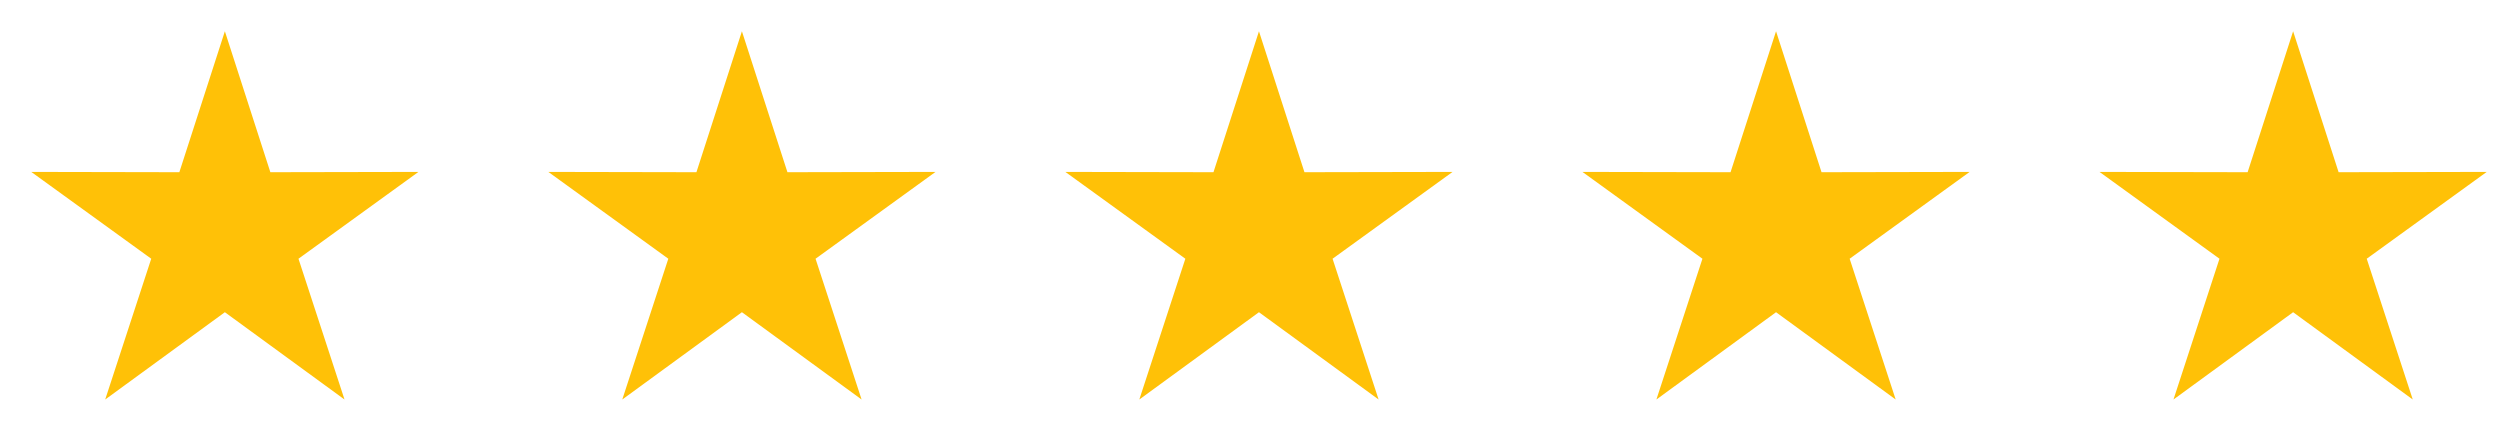 <svg width="77" height="13" viewBox="0 0 77 13" fill="none" xmlns="http://www.w3.org/2000/svg">
<path fill-rule="evenodd" clip-rule="evenodd" d="M6.926 0.963L8.327 5.304L12.888 5.295L9.193 7.969L10.611 12.305L6.926 9.616L3.24 12.305L4.658 7.969L0.963 5.295L5.524 5.304L6.926 0.963Z" fill="#FFC107"/>
<path fill-rule="evenodd" clip-rule="evenodd" d="M22.851 0.963L24.253 5.304L28.814 5.295L25.119 7.969L26.537 12.305L22.851 9.616L19.166 12.305L20.584 7.969L16.889 5.295L21.45 5.304L22.851 0.963Z" fill="#FFC107"/>
<path fill-rule="evenodd" clip-rule="evenodd" d="M38.776 0.963L40.177 5.304L44.739 5.295L41.043 7.969L42.461 12.305L38.776 9.616L35.091 12.305L36.509 7.969L32.813 5.295L37.375 5.304L38.776 0.963Z" fill="#FFC107"/>
<path fill-rule="evenodd" clip-rule="evenodd" d="M54.702 0.963L56.103 5.304L60.665 5.295L56.969 7.969L58.387 12.305L54.702 9.616L51.017 12.305L52.435 7.969L48.739 5.295L53.301 5.304L54.702 0.963Z" fill="#FFC107"/>
<path fill-rule="evenodd" clip-rule="evenodd" d="M70.628 0.963L72.029 5.304L76.591 5.295L72.895 7.969L74.313 12.305L70.628 9.616L66.943 12.305L68.36 7.969L64.665 5.295L69.227 5.304L70.628 0.963Z" fill="#FFC107"/>
</svg>
